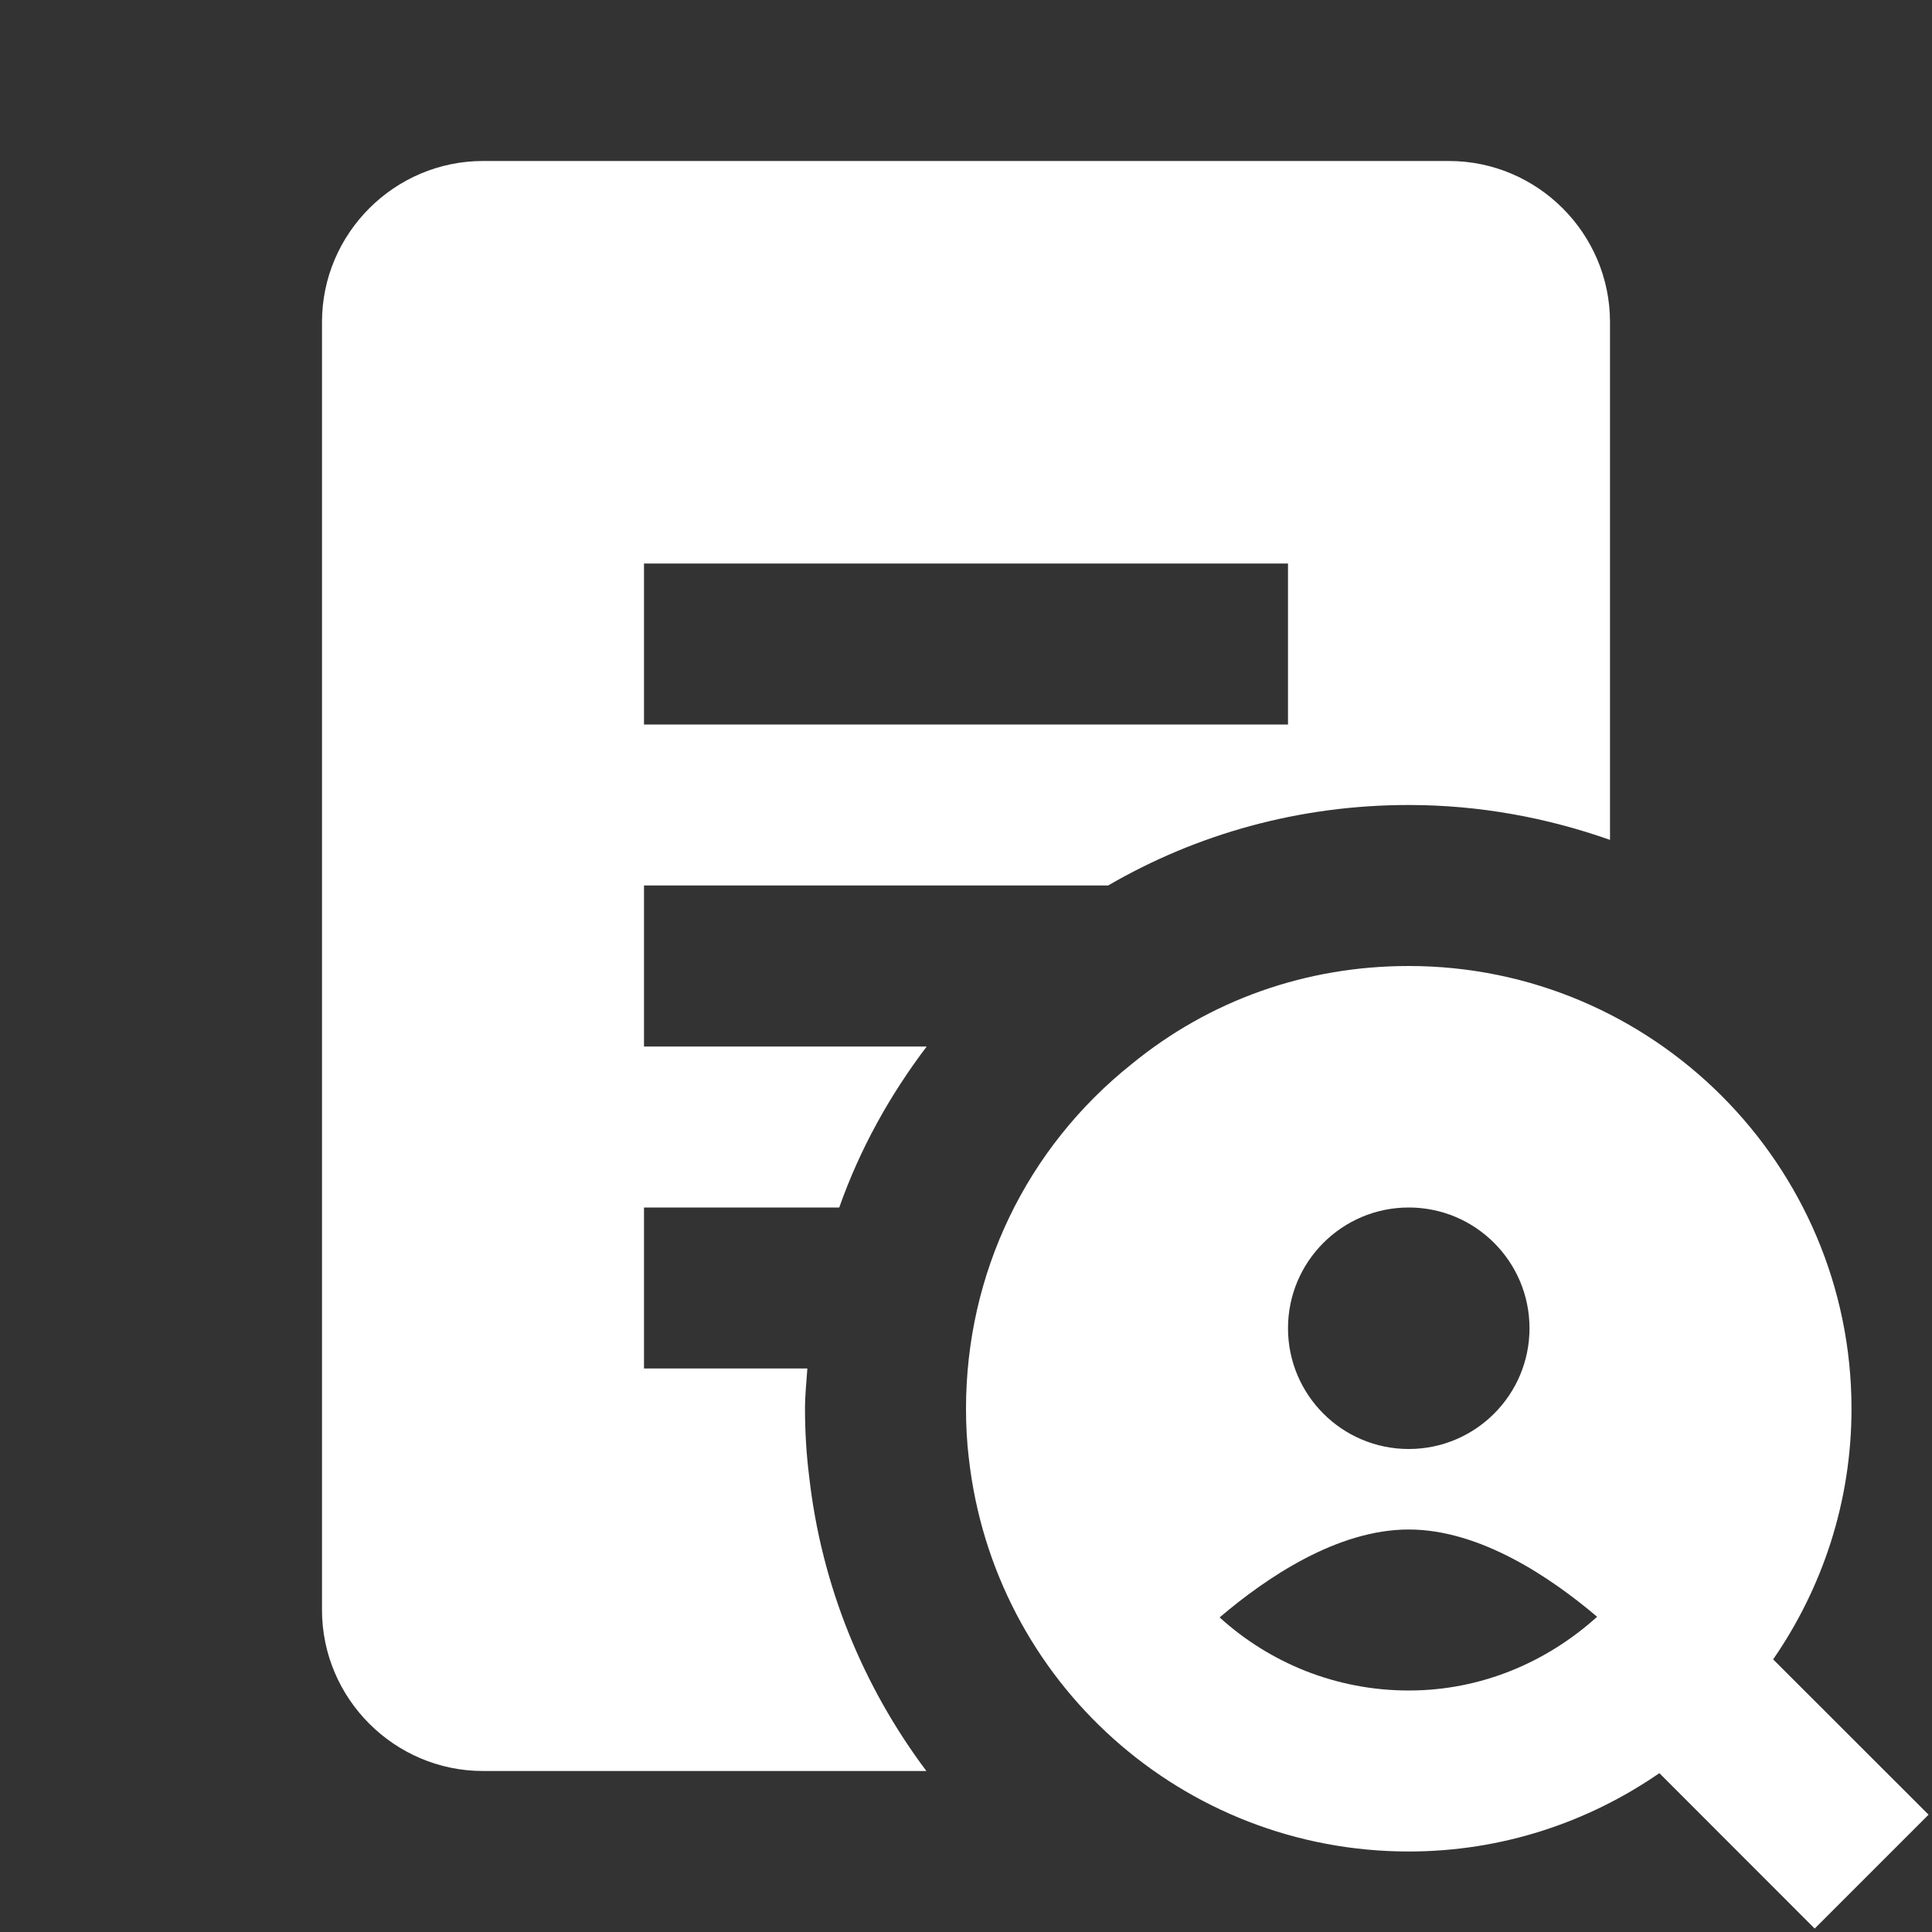 <svg xmlns="http://www.w3.org/2000/svg" width="18" height="18" viewBox="0 0 18 18" fill="none">
  <rect x="0" y="0" width="18" height="18" fill="#333333" stroke="none"/>
  <path d="M4.5 1.5C3.675 1.5 3 2.175 3 3V15C3 15.825 3.675 16.5 4.5 16.5H8.631C8.043 15.716 7.652 14.775 7.538 13.749C7.513 13.55 7.5 13.337 7.5 13.125C7.5 12.998 7.514 12.874 7.522 12.75H6V11.25H7.819C8.011 10.705 8.291 10.202 8.634 9.75H6V8.25H10.324C11.148 7.771 12.103 7.5 13.125 7.5C13.784 7.5 14.413 7.618 15 7.825V3C15 2.175 14.325 1.5 13.5 1.5H4.5ZM6 5.25H12V6.75H6V5.25ZM13.125 9C12.166 9 11.27 9.319 10.543 9.914C9.562 10.696 9 11.865 9 13.125C9 13.285 9.009 13.444 9.026 13.582C9.259 15.672 11.021 17.25 13.125 17.25C13.992 17.25 14.795 16.979 15.46 16.52L16.907 17.968L17.968 16.907L16.52 15.46C16.979 14.795 17.25 13.992 17.25 13.125C17.25 10.851 15.399 9 13.125 9ZM13.125 11.25C13.746 11.25 14.25 11.754 14.25 12.375C14.25 12.996 13.746 13.5 13.125 13.5C12.504 13.5 12 12.996 12 12.375C12 11.754 12.504 11.25 13.125 11.25ZM13.125 14.25C13.789 14.25 14.447 14.696 14.88 15.063C14.413 15.485 13.802 15.75 13.125 15.75C12.45 15.75 11.831 15.494 11.363 15.069C11.796 14.701 12.457 14.25 13.125 14.25Z" fill="white"/>
</svg>
